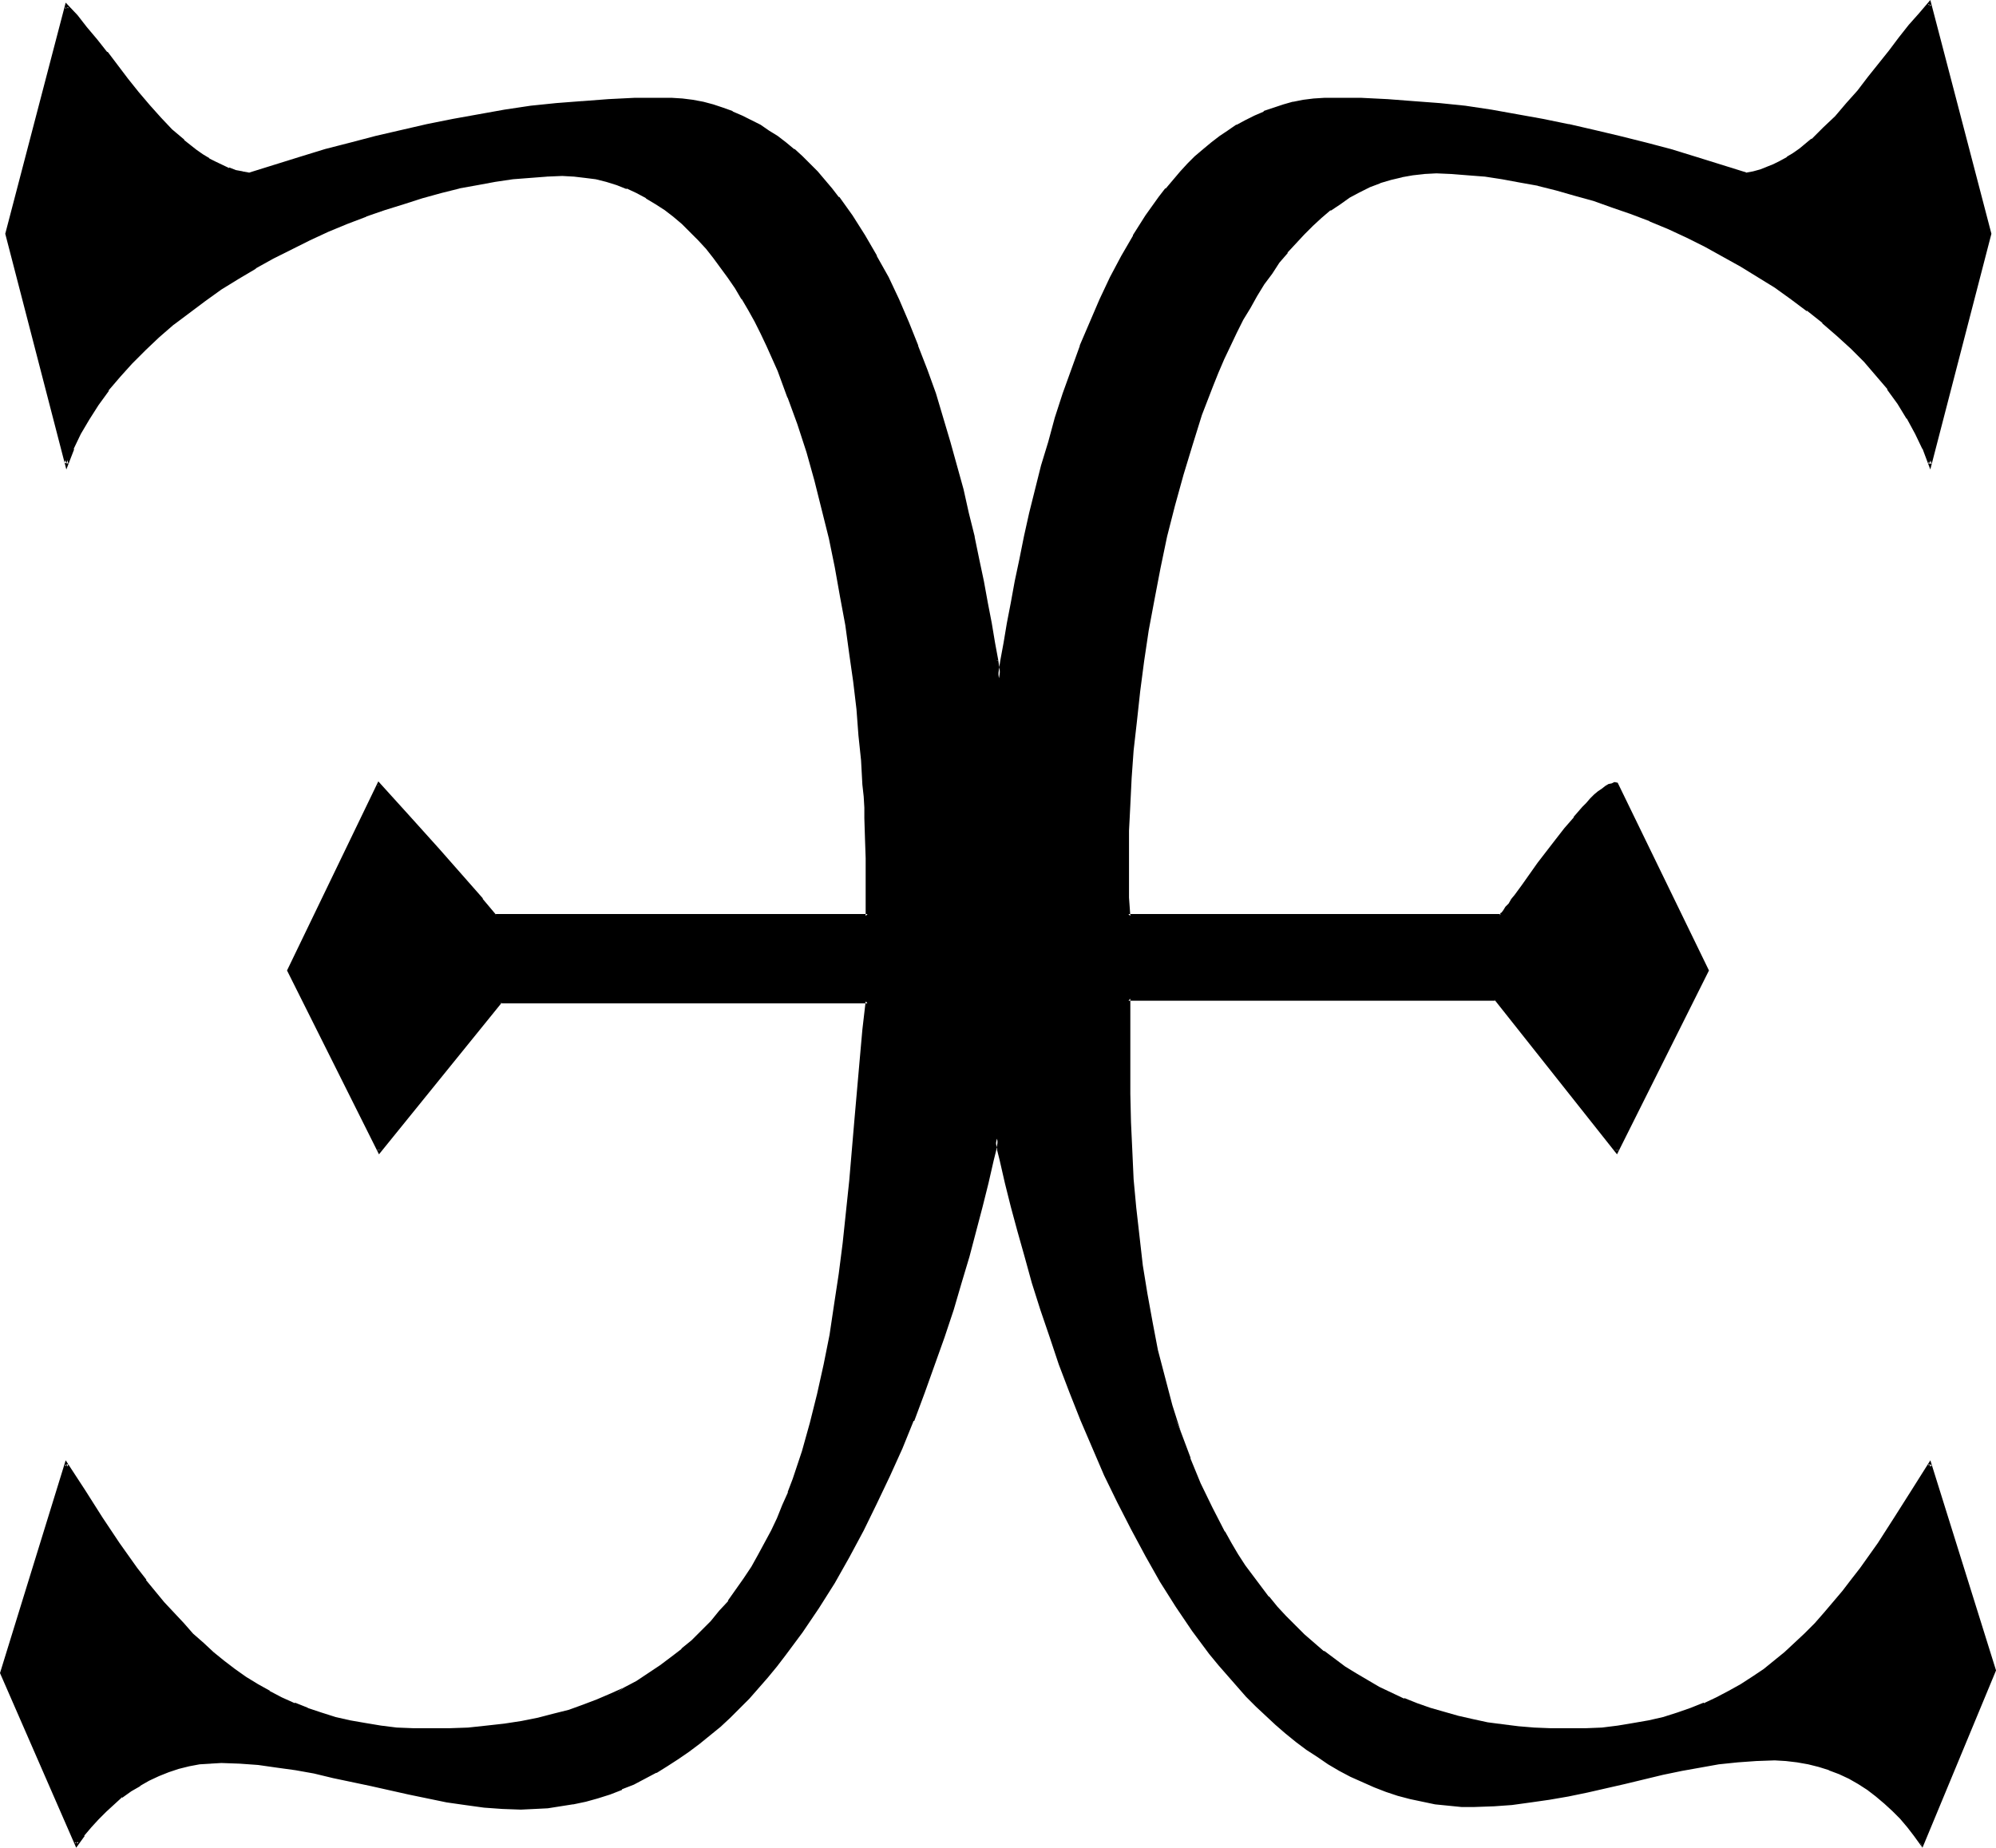 <?xml version="1.0" encoding="UTF-8" standalone="no"?>
<svg
   version="1.0"
   width="129.937mm"
   height="120.303mm"
   id="svg5"
   sodipodi:docname="Tartar.wmf"
   xmlns:inkscape="http://www.inkscape.org/namespaces/inkscape"
   xmlns:sodipodi="http://sodipodi.sourceforge.net/DTD/sodipodi-0.dtd"
   xmlns="http://www.w3.org/2000/svg"
   xmlns:svg="http://www.w3.org/2000/svg">
  <sodipodi:namedview
     id="namedview5"
     pagecolor="#ffffff"
     bordercolor="#000000"
     borderopacity="0.25"
     inkscape:showpageshadow="2"
     inkscape:pageopacity="0.0"
     inkscape:pagecheckerboard="0"
     inkscape:deskcolor="#d1d1d1"
     inkscape:document-units="mm" />
  <defs
     id="defs1">
    <pattern
       id="WMFhbasepattern"
       patternUnits="userSpaceOnUse"
       width="6"
       height="6"
       x="0"
       y="0" />
  </defs>
  <path
     style="fill:#000000;fill-opacity:1;fill-rule:evenodd;stroke:none"
     d="m 473.003,453.719 -1.616,-2.101 -1.778,-2.262 -1.778,-1.939 -1.939,-2.101 -1.939,-1.777 -2.101,-1.777 -2.101,-1.616 -2.262,-1.454 -2.424,-1.293 -2.424,-1.131 -2.586,-1.131 -2.424,-0.808 -2.586,-0.646 -2.909,-0.485 -2.747,-0.323 -2.747,-0.162 -4.525,0.162 -4.686,0.323 -4.525,0.646 -4.525,0.646 -4.686,0.969 -4.686,0.969 -9.211,2.101 -9.373,2.101 -4.525,0.969 -4.686,0.808 -4.686,0.808 -4.525,0.485 -4.686,0.323 -4.525,0.162 h -3.232 l -3.07,-0.323 -3.232,-0.323 -3.232,-0.485 -2.909,-0.808 -3.07,-0.808 -2.909,-0.969 -2.909,-0.969 -2.909,-1.293 -2.747,-1.454 -2.747,-1.454 -2.909,-1.616 -2.586,-1.616 -2.586,-1.777 -2.586,-1.939 -2.586,-2.101 -2.586,-2.101 -2.262,-2.262 -2.586,-2.262 -2.262,-2.424 -2.262,-2.585 -2.262,-2.424 -2.262,-2.747 -2.101,-2.747 -4.202,-5.655 -4.202,-5.978 -3.717,-5.978 -3.717,-6.463 -3.555,-6.463 -3.394,-6.625 -3.07,-6.625 -3.07,-6.786 -2.909,-6.948 -2.586,-6.786 -2.586,-6.786 -2.424,-6.786 -2.101,-6.625 -2.101,-6.625 -1.939,-6.463 -1.778,-6.302 -1.616,-5.978 -1.293,-5.817 -1.293,-5.655 -0.646,-2.585 -0.485,-2.585 -0.646,2.585 -0.646,2.585 -1.293,5.655 -1.293,5.817 -1.616,6.14 -1.778,6.14 -1.939,6.625 -1.939,6.463 -2.262,6.786 -2.262,6.786 -2.586,6.786 -2.586,6.948 -2.909,6.786 -2.909,6.786 -3.232,6.786 -3.232,6.625 -3.555,6.463 -3.717,6.463 -3.717,6.14 -4.04,5.978 -4.202,5.655 -2.101,2.747 -2.262,2.585 -2.262,2.585 -2.262,2.585 -2.424,2.424 -2.262,2.262 -2.424,2.262 -2.586,2.262 -2.424,1.939 -2.586,1.939 -2.747,1.777 -2.586,1.777 -2.747,1.616 -2.747,1.454 -2.747,1.293 -2.909,1.293 -2.909,1.131 -2.909,0.969 -3.07,0.808 -3.07,0.646 -3.07,0.485 -3.232,0.485 -3.07,0.323 h -3.394 l -4.525,-0.162 -4.525,-0.323 -4.525,-0.485 -4.686,-0.808 -4.686,-0.808 -4.686,-0.969 -9.211,-2.101 -9.211,-2.101 -4.686,-0.969 -4.686,-0.969 -4.525,-0.646 -4.686,-0.485 -4.525,-0.485 -4.525,-0.162 -2.747,0.162 -2.747,0.323 -2.424,0.485 -2.586,0.646 -2.586,0.808 -2.424,0.969 -2.424,0.969 -2.262,1.293 -2.262,1.454 -2.101,1.616 -2.101,1.616 -1.939,1.777 -1.939,1.939 -1.778,1.939 -1.778,2.262 -1.616,2.101 -18.422,-42.011 15.998,-51.383 4.202,6.786 4.363,6.625 4.202,6.302 4.363,5.978 2.101,3.07 2.262,2.747 2.262,2.747 2.424,2.585 2.424,2.585 2.262,2.424 2.586,2.424 2.586,2.262 2.586,2.101 2.747,2.101 2.747,1.939 2.747,1.777 2.909,1.616 3.07,1.616 3.232,1.454 3.232,1.293 3.394,1.131 3.394,0.969 3.555,0.969 3.717,0.646 3.878,0.646 4.04,0.323 4.04,0.323 h 4.363 4.686 l 4.686,-0.323 4.525,-0.323 4.202,-0.646 4.202,-0.485 4.04,-0.808 3.878,-0.969 3.717,-1.131 3.717,-1.131 3.394,-1.293 3.394,-1.454 3.232,-1.616 3.07,-1.616 2.909,-1.777 2.909,-1.939 2.747,-2.101 2.586,-2.101 2.586,-2.101 2.424,-2.424 2.262,-2.262 2.101,-2.585 2.262,-2.585 1.939,-2.747 1.778,-2.747 1.939,-2.747 1.616,-2.908 3.232,-6.14 1.454,-3.07 1.454,-3.232 1.293,-3.232 1.293,-3.232 2.262,-6.786 1.939,-6.948 1.778,-7.11 1.616,-7.271 1.293,-7.433 1.293,-7.433 1.131,-7.594 0.808,-7.594 1.616,-15.189 1.454,-15.189 0.646,-7.433 0.646,-7.433 0.646,-7.11 0.808,-7.11 h -90.334 l -29.896,36.84 -22.301,-44.435 22.301,-45.889 7.272,8.241 7.272,8.079 7.272,8.079 3.394,4.04 3.394,4.04 h 91.627 v -12.119 -2.101 l -0.162,-2.262 v -2.424 -2.585 l -0.162,-2.585 -0.162,-2.585 -0.162,-2.747 -0.162,-2.908 -0.485,-5.978 -0.485,-6.302 -0.646,-6.463 -0.808,-6.625 -0.808,-6.948 -1.131,-6.948 -1.131,-7.11 -1.454,-7.11 -1.454,-7.271 -1.616,-7.11 -1.778,-7.11 -2.101,-6.948 -2.101,-6.786 -2.424,-6.786 -2.586,-6.463 -2.747,-6.14 -1.454,-3.07 -1.454,-2.908 -1.616,-2.908 -1.616,-2.747 -1.616,-2.585 -1.616,-2.585 -1.778,-2.585 -1.939,-2.424 -1.778,-2.262 -1.939,-2.101 -2.101,-2.101 -1.939,-1.939 -2.262,-1.777 -2.101,-1.616 -2.262,-1.616 -2.262,-1.293 -2.424,-1.293 -2.424,-1.131 -2.424,-0.969 -2.586,-0.808 -2.586,-0.485 -2.747,-0.485 -2.747,-0.323 h -2.909 -3.878 l -4.04,0.323 -4.202,0.485 -4.363,0.485 -4.363,0.808 -4.525,0.969 -4.525,1.131 -4.525,1.131 -4.686,1.454 -4.686,1.454 -4.686,1.777 -4.525,1.777 -4.686,1.939 -4.525,2.101 -4.525,2.101 -4.525,2.424 -4.363,2.424 -4.363,2.585 -4.04,2.585 -4.04,2.908 -4.04,2.747 -3.717,3.07 -3.555,3.07 -3.394,3.07 -3.232,3.393 -3.07,3.232 -2.747,3.393 -2.586,3.555 -2.262,3.555 -2.101,3.716 -1.778,3.716 -1.454,3.716 L 1.616,57.523 16.322,1.616 l 2.424,2.424 2.424,2.908 2.424,2.908 2.424,3.232 5.171,6.463 2.586,3.232 2.747,3.232 2.747,3.07 2.909,3.07 2.909,2.585 3.07,2.424 1.454,1.131 1.616,0.969 1.616,0.969 3.394,1.454 1.616,0.485 1.778,0.485 1.778,0.323 12.443,-3.878 6.302,-1.939 6.141,-1.616 6.302,-1.616 6.302,-1.616 6.302,-1.454 6.302,-1.293 6.302,-1.131 6.302,-0.969 6.464,-0.969 6.302,-0.646 6.464,-0.646 6.302,-0.323 6.464,-0.323 6.464,-0.162 2.747,0.162 2.586,0.162 2.586,0.323 2.424,0.485 2.586,0.646 2.262,0.808 2.424,0.808 2.262,0.969 2.262,1.131 2.101,1.293 2.262,1.293 2.101,1.454 1.939,1.454 2.101,1.616 1.939,1.777 1.939,1.777 1.778,1.939 1.778,2.101 1.778,2.101 1.778,2.101 3.232,4.524 3.07,4.847 2.909,5.009 2.747,5.332 2.747,5.332 2.424,5.655 2.262,5.655 2.101,5.817 2.101,5.978 1.939,5.978 1.778,5.817 1.616,5.978 1.454,5.817 1.454,5.817 1.293,5.817 1.131,5.494 1.131,5.494 1.131,5.171 0.808,5.009 0.808,4.847 0.808,4.524 0.646,4.201 0.646,-4.201 0.808,-4.524 0.97,-4.847 0.808,-5.009 0.97,-5.171 1.131,-5.494 1.293,-5.494 1.293,-5.817 1.454,-5.817 1.454,-5.817 1.616,-5.978 1.778,-5.817 1.939,-5.978 1.939,-5.978 2.101,-5.817 2.424,-5.655 2.424,-5.655 2.586,-5.332 2.747,-5.332 2.909,-5.009 3.07,-4.847 3.232,-4.524 1.778,-2.101 1.778,-2.101 1.778,-2.101 1.778,-1.939 1.778,-1.777 1.939,-1.777 2.101,-1.616 1.939,-1.454 2.101,-1.454 2.101,-1.293 2.262,-1.293 2.101,-1.131 2.262,-0.969 2.424,-0.808 2.262,-0.808 2.424,-0.646 2.586,-0.485 2.424,-0.323 2.747,-0.162 2.586,-0.162 6.464,0.162 6.464,0.323 6.302,0.323 6.302,0.646 6.464,0.646 6.302,0.969 6.464,0.969 6.302,1.131 6.302,1.293 6.302,1.454 6.302,1.616 6.302,1.616 6.141,1.616 6.302,1.939 12.443,3.878 1.778,-0.485 1.616,-0.485 1.778,-0.485 1.616,-0.808 1.616,-0.808 1.778,-0.808 1.616,-1.131 1.454,-1.131 3.07,-2.424 2.909,-2.747 2.909,-2.747 2.747,-3.232 2.747,-3.232 2.586,-3.232 5.171,-6.625 2.424,-3.07 2.424,-3.07 2.424,-2.908 2.424,-2.585 14.706,56.553 -14.706,56.553 -1.454,-3.716 -1.778,-3.878 -1.939,-3.716 -2.424,-3.555 -2.424,-3.555 -2.909,-3.555 -2.909,-3.393 -3.232,-3.232 -3.555,-3.232 -3.555,-3.07 -3.717,-3.07 -3.878,-2.908 -4.202,-2.747 -4.04,-2.747 -4.363,-2.585 -4.363,-2.424 -4.363,-2.262 -4.525,-2.262 -4.525,-2.101 -4.686,-1.939 -4.525,-1.777 -4.686,-1.777 -4.525,-1.454 -4.686,-1.454 -4.525,-1.293 -4.525,-0.969 -4.525,-0.969 -4.363,-0.808 -4.202,-0.485 -4.202,-0.485 -4.04,-0.323 h -3.717 -3.07 l -2.747,0.323 -2.747,0.485 -2.747,0.646 -2.747,0.808 -2.424,1.131 -2.586,1.131 -2.424,1.454 -2.424,1.454 -2.262,1.616 -2.262,1.939 -2.262,1.939 -2.101,2.101 -2.101,2.262 -2.101,2.262 -1.939,2.585 -1.939,2.585 -1.778,2.747 -1.778,2.747 -1.778,3.07 -1.616,2.908 -1.616,3.07 -1.616,3.232 -1.454,3.393 -1.454,3.232 -1.454,3.393 -2.586,7.11 -2.424,7.271 -2.262,7.433 -2.101,7.594 -1.778,7.594 -1.778,7.756 -1.454,7.756 -1.293,7.594 -1.131,7.756 -1.131,7.433 -0.808,7.433 -0.646,7.11 -0.485,6.786 -0.485,6.625 -0.162,3.232 v 3.07 l -0.162,3.07 v 2.908 5.494 2.424 l 0.162,2.585 v 2.262 l 0.162,2.262 h 91.627 l 0.323,-0.485 0.646,-0.808 0.646,-0.646 0.646,-0.969 0.646,-0.969 0.808,-1.131 1.778,-2.424 1.939,-2.585 2.101,-2.747 4.202,-5.817 2.262,-2.747 2.262,-2.747 2.101,-2.424 0.97,-1.131 0.97,-0.969 0.97,-0.969 0.97,-0.808 0.808,-0.646 0.808,-0.646 0.808,-0.323 0.646,-0.323 0.646,-0.162 h 0.646 l 22.301,45.889 -22.301,44.435 -29.896,-37.487 h -90.334 v 16.481 l 0.162,6.948 0.162,6.948 0.162,6.948 0.485,7.11 0.646,6.948 0.646,7.11 0.808,7.11 1.131,7.11 1.293,6.948 1.454,6.948 1.616,6.786 1.939,6.786 2.101,6.625 2.262,6.302 2.586,6.302 2.747,6.14 3.07,5.817 1.778,2.747 1.616,2.747 1.778,2.908 1.939,2.585 1.939,2.585 1.939,2.424 2.101,2.585 2.101,2.262 2.262,2.262 2.262,2.262 2.424,2.101 2.586,2.101 2.586,1.939 2.586,1.777 2.747,1.777 2.747,1.777 2.909,1.454 3.07,1.454 3.07,1.454 3.232,1.131 3.232,1.293 3.394,0.969 3.555,0.969 3.555,0.808 3.555,0.646 3.717,0.646 4.04,0.323 3.878,0.485 4.04,0.162 h 4.202 4.363 l 4.04,-0.323 4.04,-0.323 3.878,-0.646 3.555,-0.646 3.717,-0.969 3.394,-0.969 3.394,-1.131 3.232,-1.293 3.07,-1.454 3.07,-1.616 2.909,-1.616 2.909,-1.777 2.747,-1.939 2.586,-2.101 2.747,-2.101 2.424,-2.262 2.424,-2.424 2.586,-2.424 2.262,-2.585 4.525,-5.332 2.262,-2.747 2.101,-3.07 4.363,-5.978 4.202,-6.302 4.04,-6.625 4.202,-6.786 15.837,50.736 z"
     id="path1" />
  <path
     style="fill:#000000;fill-opacity:1;fill-rule:evenodd;stroke:none"
     d="m 472.518,453.557 h 0.808 l -1.616,-2.262 -1.778,-2.101 v -0.162 l -1.778,-1.939 -1.939,-1.939 -1.939,-1.939 -2.101,-1.777 h -0.162 l -2.101,-1.616 -2.262,-1.454 v 0 l -2.424,-1.293 -2.424,-1.293 v 0 l -2.424,-0.969 h -0.162 l -2.424,-0.808 -2.747,-0.808 v 0 l -2.747,-0.485 -2.747,-0.323 h -0.162 -2.747 -4.525 v 0 l -4.686,0.485 -4.525,0.485 -4.686,0.808 -4.525,0.808 -4.686,0.969 v 0 l -9.373,2.101 -9.211,2.101 v 0 l -4.686,0.969 -4.686,0.969 -4.525,0.646 -4.686,0.646 -4.525,0.323 v 0 l -4.525,0.162 -3.232,-0.162 h 0.162 l -3.232,-0.162 -3.232,-0.485 -3.07,-0.485 v 0 l -2.909,-0.646 -3.07,-0.808 -3.07,-1.131 -2.747,-0.969 v 0 l -2.909,-1.131 -2.747,-1.454 -2.747,-1.454 -2.747,-1.616 v 0 l -2.586,-1.777 -2.747,-1.777 -2.586,-1.939 v 0.162 l -2.424,-2.101 v 0 l -2.586,-2.101 -2.262,-2.262 -2.586,-2.262 -2.262,-2.424 -2.262,-2.424 -2.262,-2.585 v 0 l -2.262,-2.585 v 0 l -2.101,-2.747 -4.202,-5.655 -4.04,-5.978 -3.878,-6.14 -3.717,-6.302 v 0 l -3.555,-6.463 -3.232,-6.625 -3.232,-6.625 -3.07,-6.786 -2.909,-6.948 h 0.162 l -2.747,-6.786 v 0.162 l -2.424,-6.786 -2.424,-6.948 -2.262,-6.625 -1.939,-6.463 -1.939,-6.463 -1.778,-6.302 -1.616,-6.14 -1.454,-5.817 -1.293,-5.494 -0.485,-2.747 v 0.162 l -0.97,-4.686 -1.131,4.686 v -0.162 l -0.485,2.747 -1.293,5.494 -1.454,5.817 -1.616,6.14 -1.778,6.302 -1.778,6.463 -2.101,6.463 -2.101,6.786 -2.424,6.786 -2.424,6.786 v 0 l -2.747,6.786 h 0.162 l -2.909,6.948 -2.909,6.786 -3.232,6.786 -3.394,6.625 -3.394,6.463 v 0 l -3.717,6.302 -3.717,6.14 -4.04,5.978 -4.202,5.655 -2.262,2.747 h 0.162 l -2.262,2.747 v -0.162 l -2.262,2.585 -2.262,2.585 -2.424,2.424 -2.262,2.262 -2.424,2.262 -2.586,2.262 h 0.162 l -2.586,1.939 v 0 l -2.586,1.939 -2.586,1.777 -2.747,1.777 -2.586,1.616 v 0 l -2.747,1.454 -2.747,1.293 -2.909,1.293 v -0.162 l -2.909,1.131 v 0 l -2.909,0.969 -3.07,0.808 -3.07,0.808 h 0.162 l -3.07,0.485 -3.232,0.323 -3.232,0.323 h 0.162 -3.394 -4.525 0.162 l -4.686,-0.485 -4.525,-0.485 -4.686,-0.808 -4.525,-0.808 -4.686,-0.969 v 0 l -9.211,-2.101 -9.373,-2.101 v 0 l -4.686,-0.969 -4.525,-0.808 -4.686,-0.808 -4.525,-0.485 -4.686,-0.323 v 0 l -4.525,-0.162 -2.747,0.162 v 0 l -2.747,0.162 -2.586,0.485 v 0 l -2.586,0.646 -2.586,0.808 v 0 l -2.424,0.969 -2.424,1.131 -2.262,1.293 v 0 l -2.262,1.454 -2.262,1.454 v 0.162 l -1.939,1.616 h -0.162 l -1.939,1.777 -1.939,1.939 -1.778,2.101 v 0 l -1.778,2.101 v 0 l -1.616,2.262 h 0.808 l -18.422,-42.011 v 0.323 l 15.998,-51.544 -0.808,0.162 4.202,6.786 4.202,6.625 4.363,6.302 4.202,6.14 2.262,2.908 h 0.162 l 2.262,2.908 v 0 l 2.262,2.747 2.262,2.585 2.424,2.585 2.424,2.424 2.424,2.424 2.586,2.262 v 0 l 2.586,2.101 v 0 l 2.747,2.101 2.747,1.939 2.909,1.777 2.909,1.777 v 0 l 3.07,1.454 3.07,1.454 v 0.162 l 3.394,1.293 v 0 l 3.394,0.969 3.394,1.131 3.555,0.808 h 0.162 l 3.717,0.808 3.878,0.485 3.878,0.485 h 0.162 l 4.04,0.162 4.363,0.162 4.686,-0.162 4.686,-0.162 v 0 l 4.525,-0.323 4.363,-0.646 4.202,-0.646 4.04,-0.808 v 0 l 3.878,-0.969 3.717,-0.969 3.555,-1.131 h 0.162 l 3.394,-1.454 v 0 l 3.394,-1.454 2.909,-2.262 -3.232,1.454 -3.394,1.454 v 0 l -3.394,1.293 v 0 l -3.555,1.293 -3.878,0.969 -3.717,0.969 v 0 l -4.04,0.808 -4.202,0.646 -4.363,0.485 -4.525,0.485 h 0.162 l -4.686,0.162 h -4.686 -4.363 L 97.606,425.119 v 0 l -3.878,-0.485 -3.878,-0.646 -3.717,-0.646 v 0 l -3.555,-0.808 -3.555,-1.131 -3.394,-1.131 h 0.162 l -3.232,-1.293 v 0.162 l -3.232,-1.454 -3.07,-1.616 h 0.162 l -2.909,-1.616 -2.909,-1.777 -2.747,-1.939 -2.747,-2.101 v 0 l -2.586,-2.101 v 0 l -2.424,-2.262 -2.586,-2.262 -2.262,-2.585 -2.424,-2.585 -2.424,-2.585 -2.262,-2.747 v 0 l -2.262,-2.747 h 0.162 l -2.262,-2.908 -4.363,-6.14 -4.202,-6.302 -4.202,-6.625 -4.848,-7.433 L 0,411.708 l 18.746,42.98 2.101,-2.908 h -0.162 l 1.778,-2.101 v 0 l 1.778,-1.939 1.939,-1.939 1.939,-1.777 v 0 l 1.939,-1.777 v 0.162 l 2.262,-1.616 2.262,-1.293 h -0.162 l 2.262,-1.293 2.424,-1.131 2.424,-0.969 v 0 l 2.424,-0.808 2.586,-0.646 v 0 l 2.586,-0.485 2.747,-0.162 h -0.162 l 2.747,-0.162 4.525,0.162 v 0 l 4.525,0.323 4.525,0.646 4.686,0.646 4.525,0.808 4.686,1.131 v 0 l 9.211,1.939 9.373,2.101 v 0 l 4.686,0.969 4.686,0.969 4.525,0.646 4.686,0.646 4.525,0.323 v 0 l 4.525,0.162 3.394,-0.162 v 0 l 3.232,-0.162 3.07,-0.485 3.07,-0.485 h 0.162 l 3.07,-0.646 2.909,-0.808 3.07,-0.969 v 0 l 2.909,-1.131 v -0.162 l 2.909,-1.131 2.747,-1.454 2.747,-1.454 h 0.162 l 2.586,-1.616 2.747,-1.777 2.586,-1.777 2.586,-1.939 v 0 l 2.586,-2.101 v 0 l 2.586,-2.101 2.424,-2.262 2.262,-2.262 2.424,-2.424 2.262,-2.585 2.262,-2.585 v 0 l 2.262,-2.747 v 0 l 2.101,-2.747 4.202,-5.655 4.04,-5.978 3.878,-6.14 3.555,-6.302 v 0 l 3.555,-6.625 3.232,-6.625 3.232,-6.786 3.07,-6.786 2.747,-6.786 h 0.162 l 2.586,-6.948 v 0 l 2.424,-6.786 2.424,-6.786 2.262,-6.786 1.939,-6.625 1.939,-6.463 1.616,-6.14 1.616,-6.14 1.454,-5.817 1.293,-5.655 0.646,-2.585 v -0.162 l 0.485,-2.585 h -0.808 l 0.485,2.585 v 0.162 l 0.646,2.585 1.293,5.655 1.454,5.817 1.616,5.978 1.778,6.302 1.778,6.463 2.101,6.625 2.262,6.625 2.262,6.786 2.586,6.786 v 0 l 2.747,6.948 v 0 l 2.909,6.786 2.909,6.786 3.232,6.625 3.394,6.625 3.555,6.625 v 0 l 3.555,6.302 3.878,6.14 4.04,5.978 4.202,5.655 2.262,2.747 v 0 l 2.262,2.585 v 0 l 2.262,2.585 2.262,2.585 2.424,2.424 2.424,2.262 2.424,2.262 2.424,2.101 v 0 l 2.586,2.101 v 0 l 2.586,1.939 2.747,1.777 2.586,1.777 v 0 l 2.747,1.616 2.747,1.454 2.909,1.293 2.909,1.293 v 0 l 2.909,1.131 2.909,0.969 3.07,0.808 3.07,0.646 v 0 l 3.07,0.646 3.232,0.323 3.232,0.323 v 0 h 3.232 l 4.525,-0.162 h 0.162 l 4.525,-0.323 4.686,-0.646 4.525,-0.646 4.686,-0.808 4.686,-0.969 v 0 l 9.211,-2.101 9.373,-2.262 v 0 l 4.686,-0.969 4.525,-0.808 4.525,-0.808 4.686,-0.485 4.525,-0.323 v 0 l 4.525,-0.162 2.747,0.162 v 0 l 2.747,0.323 2.747,0.485 v 0 l 2.586,0.646 2.586,0.808 h -0.162 l 2.586,0.969 v 0 l 2.424,1.131 2.262,1.293 v 0 l 2.262,1.454 2.101,1.616 v 0 l 2.101,1.777 1.939,1.777 1.939,1.939 1.778,2.101 v 0 l 1.616,2.101 2.101,2.908 z"
     id="path2" />
  <path
     style="fill:#000000;fill-opacity:1;fill-rule:evenodd;stroke:none"
     d="m 150.611,417.525 3.232,-1.616 3.07,-1.616 h 0.162 l 2.909,-1.777 2.909,-1.939 2.586,-1.939 v -0.162 l 2.747,-2.101 v 0 l 2.586,-2.101 2.262,-2.424 2.424,-2.424 2.101,-2.424 v -0.162 l 2.101,-2.424 h 0.162 l 1.939,-2.747 1.939,-2.747 1.778,-2.908 1.778,-2.908 v 0 l 3.07,-5.978 1.616,-3.232 1.293,-3.07 1.293,-3.393 h 0.162 l 1.131,-3.232 2.262,-6.786 2.101,-6.948 1.778,-7.271 1.616,-7.11 v -0.162 l 1.293,-7.433 1.293,-7.433 0.97,-7.594 0.97,-7.594 1.616,-15.189 1.293,-15.189 1.454,-14.704 0.646,-7.271 0.646,-7.594 -90.819,0.162 -30.058,37.002 h 0.646 L 71.427,238.655 v 0.323 l 22.139,-45.727 h -0.646 l 7.272,8.241 7.272,8.079 7.272,8.079 3.394,4.04 v 0 l 3.555,4.04 h 92.112 v -14.542 -4.686 l -0.162,-5.171 -0.162,-2.585 -0.162,-2.747 -0.162,-2.908 v -0.162 l -0.485,-5.817 -0.485,-6.302 -0.646,-6.463 -0.808,-6.786 -0.97,-6.786 -0.97,-7.11 -1.293,-6.948 -1.293,-7.271 -1.454,-7.11 v 0 l -1.616,-7.11 -1.939,-7.11 -1.939,-7.11 -2.262,-6.786 -2.262,-6.625 v -0.162 l -2.586,-6.463 v 0 l -2.747,-6.14 -1.454,-3.07 -1.616,-2.908 -1.454,-2.908 -1.616,-2.747 v 0 l -1.778,-2.747 -1.616,-2.585 -1.778,-2.424 -1.939,-2.424 v 0 l -1.778,-2.262 v -0.162 l -1.939,-2.101 -2.101,-2.101 -1.939,-1.939 h -0.162 l -2.101,-1.777 v 0 l -2.101,-1.777 -2.262,-1.454 -2.262,-1.454 h -0.162 l -2.424,-1.131 -2.424,-1.131 v -0.162 l -2.424,-0.808 -2.586,-0.808 -2.747,-0.646 v 0 l -2.747,-0.485 -2.747,-0.323 v 0 h -2.909 -3.878 v 0 l -4.202,0.323 -4.04,0.485 -4.363,0.646 -4.525,0.646 -4.363,0.969 h -0.162 l -4.525,1.131 -4.525,1.131 -4.686,1.454 -4.525,1.616 -4.686,1.616 h -0.162 l -4.525,1.939 -4.686,1.777 -4.525,2.101 -4.525,2.262 -4.525,2.262 -4.363,2.585 v 0 l -4.363,2.424 -4.202,2.747 -4.04,2.747 -3.878,2.908 -3.878,2.908 v 0.162 l -3.555,3.07 -3.394,3.07 -3.232,3.393 -3.07,3.232 v 0.162 l -2.747,3.393 h -0.162 l -2.586,3.555 -2.262,3.555 v 0 l -1.939,3.716 -1.778,3.716 h -0.162 l -1.454,3.716 0.97,0.162 L 2.101,57.361 v 0.323 L 16.806,1.777 l -0.808,0.162 2.424,2.424 2.424,2.908 V 7.11 l 2.424,3.07 2.424,3.07 v 0 l 5.01,6.625 h 0.162 l 2.586,3.232 2.747,3.232 v 0 l 2.747,3.07 2.909,3.07 2.909,2.585 v 0.162 l 3.07,2.262 1.616,1.131 1.616,0.969 v 0 l 1.616,0.969 3.394,1.454 v 0 l 1.778,0.646 1.616,0.485 h 0.162 l 1.778,0.162 12.605,-3.878 6.302,-1.777 6.141,-1.777 6.302,-1.616 6.302,-1.454 6.302,-1.454 h -0.162 l 6.464,-1.293 6.302,-1.131 6.302,-1.131 6.302,-0.808 6.464,-0.808 6.302,-0.485 v 0 l 6.302,-0.485 6.464,-0.323 h 6.464 2.747 -0.162 l 2.586,0.323 2.586,0.323 2.586,0.485 v 0 l 2.424,0.646 2.424,0.646 2.262,0.969 v -0.162 l 2.262,0.969 2.262,1.131 2.101,1.293 v 0 l 2.101,1.293 2.101,1.454 2.101,1.454 v 0 l 1.939,1.616 v 0 l 1.939,1.777 1.939,1.777 1.778,1.939 1.778,2.101 1.778,1.939 v 0 l 1.778,2.101 h -0.162 l 3.232,4.524 3.232,4.847 2.909,5.009 v 0 l 2.747,5.332 2.586,5.332 2.424,5.655 v 0 l 2.262,5.817 v -0.162 l 2.262,5.817 1.939,5.978 1.939,5.817 1.778,5.978 1.616,5.978 1.454,5.817 1.454,5.817 1.293,5.817 v -0.162 l 1.293,5.655 0.97,5.332 1.131,5.332 0.97,5.009 0.808,4.686 0.646,4.524 0.97,-0.162 -0.808,-4.363 -0.808,-4.847 -0.97,-5.009 -0.97,-5.332 -1.131,-5.332 -1.131,-5.494 v -0.162 l -1.454,-5.817 -1.293,-5.817 -1.616,-5.817 -1.616,-5.817 -1.778,-5.978 -1.778,-5.978 -2.101,-5.817 -2.262,-5.817 v -0.162 l -2.262,-5.655 v 0 l -2.424,-5.655 -2.586,-5.494 -2.909,-5.171 v -0.162 l -2.909,-5.009 -3.07,-4.847 -3.232,-4.524 h -0.162 l -1.616,-2.101 v 0 l -1.778,-2.101 -1.778,-2.101 -1.939,-1.939 -1.778,-1.777 -1.939,-1.777 h -0.162 l -1.939,-1.616 v 0 l -2.101,-1.616 -2.101,-1.293 -2.101,-1.454 v 0 l -2.262,-1.131 -2.262,-1.131 -2.262,-0.969 -0.162,-0.162 -2.262,-0.808 -2.424,-0.808 -2.424,-0.646 v 0 l -2.586,-0.485 -2.586,-0.323 -2.586,-0.162 v 0 h -2.747 -6.464 l -6.464,0.323 -6.302,0.485 h -0.162 l -6.302,0.485 -6.302,0.646 -6.464,0.969 -6.302,1.131 -6.302,1.131 -6.464,1.293 v 0 l -6.302,1.454 -6.302,1.454 -6.141,1.616 -6.302,1.616 -6.302,1.939 -12.443,3.878 h 0.162 L 59.63,42.173 h 0.162 l -1.778,-0.323 -1.616,-0.646 v 0.162 L 53.005,39.749 51.389,38.941 h 0.162 l -1.616,-0.969 -1.616,-1.131 -3.07,-2.424 h 0.162 l -3.07,-2.585 -2.747,-2.908 -2.747,-3.07 v 0 l -2.747,-3.232 -2.586,-3.232 v 0 L 26.502,12.765 h -0.162 L 23.917,9.695 21.331,6.625 v 0 L 19.069,3.716 16.16,0.646 1.293,57.523 16.322,115.53 l 1.939,-5.009 h -0.162 l 1.778,-3.716 2.101,-3.555 v 0 l 2.262,-3.555 2.586,-3.555 h -0.162 l 2.909,-3.393 v 0 l 2.909,-3.232 3.394,-3.393 3.232,-3.07 3.717,-3.232 -0.162,0.162 3.878,-2.908 3.878,-2.908 4.04,-2.908 4.202,-2.585 4.363,-2.585 h -0.162 l 4.363,-2.424 4.525,-2.262 4.525,-2.262 4.525,-2.101 4.686,-1.939 4.686,-1.777 h -0.162 l 4.686,-1.616 4.686,-1.454 4.525,-1.454 4.686,-1.293 4.525,-1.131 h -0.162 l 4.525,-0.808 4.363,-0.808 4.363,-0.646 4.202,-0.323 4.202,-0.323 h -0.162 l 3.878,-0.162 2.909,0.162 v 0 l 2.747,0.323 2.586,0.323 v 0 l 2.586,0.646 2.586,0.808 2.424,0.969 V 46.374 l 2.424,1.131 2.424,1.293 h -0.162 l 2.424,1.454 2.262,1.454 2.101,1.616 v 0 l 2.101,1.777 v 0 l 1.939,1.939 2.101,2.101 1.939,2.101 v 0 l 1.778,2.262 v 0 l 1.778,2.424 1.778,2.424 1.778,2.585 1.616,2.747 v -0.162 l 1.616,2.747 1.616,2.908 1.454,2.908 1.454,3.07 2.747,6.14 v 0 l 2.424,6.625 v -0.162 l 2.424,6.625 2.262,6.948 1.939,6.948 1.778,7.11 1.778,7.11 v 0 l 1.454,7.11 1.293,7.271 1.293,6.948 0.97,7.11 0.97,6.786 0.808,6.786 0.485,6.463 0.646,6.14 0.323,5.978 v 0 l 0.323,2.908 0.162,2.747 v 2.585 l 0.162,5.171 0.162,4.686 v 14.219 l 0.485,-0.485 h -91.627 l 0.323,0.323 -3.394,-4.04 v -0.162 l -3.555,-4.04 -7.11,-8.079 -7.272,-8.079 -7.757,-8.564 -22.462,46.535 22.624,45.243 30.219,-37.325 -0.323,0.162 h 90.334 l -0.485,-0.485 -0.808,6.948 -0.646,7.271 -1.293,14.704 -1.293,15.189 -1.616,15.35 -0.97,7.594 -1.131,7.433 -1.131,7.594 -1.454,7.271 v 0 l -1.616,7.271 -1.778,7.11 -1.939,6.948 -2.262,6.786 -1.293,3.393 0.162,-0.162 -1.454,3.232 -1.293,3.232 -1.454,3.07 -3.232,5.978 v 0 l -1.616,2.908 -1.939,2.908 -1.939,2.747 -1.939,2.747 h 0.162 l -2.262,2.424 v 0 l -2.101,2.585 -2.262,2.262 -2.424,2.424 -2.586,2.101 h 0.162 l -2.747,2.101 v 0 l -2.586,1.939 -2.909,1.939 -2.909,1.939 v 0 l -3.07,1.616 z"
     id="path3" />
  <path
     style="fill:#000000;fill-opacity:1;fill-rule:evenodd;stroke:none"
     d="m 244.662,162.712 1.131,6.948 1.131,-6.948 0.808,-4.524 0.808,-4.686 0.97,-5.009 0.97,-5.332 1.131,-5.332 v 0 l 1.293,-5.494 1.293,-5.817 1.293,-5.817 1.616,-5.817 1.616,-5.978 1.778,-5.978 1.778,-5.817 2.101,-5.978 2.101,-5.817 v 0.162 l 2.262,-5.817 2.424,-5.655 2.586,-5.332 2.747,-5.332 2.909,-5.009 v 0 l 3.07,-4.847 3.394,-4.524 1.616,-2.101 h -0.162 l 1.778,-1.939 1.778,-2.101 1.939,-1.939 1.778,-1.777 1.939,-1.777 1.939,-1.616 v 0 l 2.101,-1.454 2.101,-1.454 1.939,-1.293 v 0 l 2.262,-1.293 2.101,-1.131 2.262,-0.969 v 0.162 l 2.262,-0.969 2.424,-0.646 2.424,-0.646 v 0 l 2.424,-0.485 2.586,-0.323 2.586,-0.323 v 0 h 2.586 6.464 l 6.464,0.323 6.302,0.485 v 0 l 6.302,0.485 6.464,0.808 6.302,0.808 6.302,1.131 6.302,1.131 6.464,1.293 h -0.162 l 6.302,1.454 6.302,1.454 6.302,1.616 6.302,1.777 6.141,1.777 12.605,3.878 1.778,-0.323 v 0 l 1.778,-0.485 1.778,-0.646 v 0 l 1.616,-0.808 1.778,-0.808 1.616,-0.808 v 0 l 1.616,-1.131 1.616,-0.969 3.07,-2.424 v -0.162 l 2.909,-2.747 2.909,-2.908 2.747,-3.07 2.747,-3.232 v 0 l 2.586,-3.232 v 0 l 5.171,-6.625 2.424,-3.232 v 0 l 2.424,-3.07 v 0.162 l 2.424,-2.908 2.424,-2.585 -0.646,-0.323 14.544,56.715 v -0.323 l -14.544,56.715 h 0.808 l -1.454,-3.878 -0.162,-0.162 -1.778,-3.716 -1.939,-3.716 v 0 l -2.262,-3.716 -2.586,-3.555 v 0 l -2.909,-3.393 v -0.162 l -2.909,-3.232 -3.394,-3.393 -3.394,-3.232 -3.555,-3.07 v 0 L 445.046,75.781 v 0 l -3.878,-2.908 -4.04,-2.747 -4.202,-2.747 -4.202,-2.585 h -0.162 l -4.363,-2.424 -4.363,-2.262 -4.525,-2.262 -4.525,-2.101 -4.686,-1.939 v -0.162 l -4.686,-1.777 -4.525,-1.616 -4.686,-1.616 -4.525,-1.293 -4.686,-1.293 -4.363,-1.131 h -0.162 l -4.363,-0.969 -4.363,-0.646 -4.202,-0.646 -4.202,-0.485 -4.04,-0.323 h -0.162 -3.717 L 350.348,42.011 v 0 l -2.747,0.162 -2.909,0.485 v 0 l -2.747,0.646 -2.586,0.969 h -0.162 l -2.586,1.131 -2.424,1.131 -2.424,1.293 h -0.162 l -2.424,1.616 -2.262,1.616 v 0.162 l -2.262,1.777 v 0 l -2.262,1.939 -2.101,2.101 -2.101,2.262 -2.101,2.262 v 0.162 l -1.939,2.424 -1.939,2.747 -1.778,2.585 -1.778,2.908 -1.778,2.908 v 0 l -1.616,3.07 -1.616,3.07 -1.616,3.232 -1.454,3.232 -1.454,3.393 -1.454,3.393 v 0.162 l -2.747,6.948 -2.424,7.271 -2.262,7.433 -2.101,7.594 -1.778,7.756 v 0 l -1.616,7.756 -1.616,7.756 -1.293,7.594 -1.131,7.594 -0.97,7.594 -0.808,7.271 -0.808,7.11 v 0.162 l -0.485,6.786 -0.485,6.625 v 3.232 l -0.162,3.07 -0.162,5.978 v 5.494 l 0.162,5.009 0.162,2.262 0.162,2.747 92.112,-0.162 0.646,-0.646 h -0.162 l 0.646,-0.646 v 0 l 0.646,-0.808 0.646,-0.808 0.808,-1.131 0.808,-0.969 1.778,-2.424 1.778,-2.747 2.101,-2.747 4.363,-5.655 2.101,-2.908 v 0 l 2.262,-2.585 v 0 l 2.101,-2.424 0.97,-1.131 0.97,-0.969 0.97,-0.969 0.97,-0.808 -0.162,0.162 0.97,-0.808 0.808,-0.485 h -0.162 l 0.808,-0.485 v 0 l 0.646,-0.162 0.646,-0.162 h -0.162 0.646 l -0.323,-0.162 22.139,45.727 v -0.323 l -22.139,44.435 h 0.646 l -30.058,-37.648 h -90.819 l -0.162,16.804 0.162,6.948 0.162,6.948 0.323,6.948 0.323,7.11 v 0 l 0.646,7.11 0.808,7.11 0.808,6.948 0.97,7.11 1.293,7.11 1.454,6.786 v 0.162 l 1.616,6.786 1.939,6.625 2.909,6.463 -2.101,-6.625 -1.778,-6.786 -1.778,-6.786 v 0 l -1.293,-6.786 -1.293,-7.11 -1.131,-6.948 -0.808,-7.11 -0.808,-7.11 -0.646,-6.948 v 0 l -0.323,-7.11 -0.323,-6.948 -0.162,-6.948 v -6.948 -16.481 l -0.485,0.485 h 90.334 l -0.323,-0.323 30.219,38.133 22.624,-45.243 -22.462,-46.212 -0.808,-0.162 -0.646,0.323 -0.808,0.162 v 0 l -0.808,0.485 v 0 l -0.808,0.646 -0.97,0.646 v 0 l -0.97,0.808 -0.97,0.969 -0.97,1.131 -0.97,0.969 -2.101,2.424 v 0.162 l -2.262,2.585 v 0 l -2.262,2.908 -4.363,5.655 -1.939,2.747 -1.939,2.747 -1.778,2.424 -0.808,0.969 -0.646,1.131 -0.808,0.808 -0.485,0.808 v 0 l -0.485,0.646 h -0.162 l -0.323,0.646 0.323,-0.323 h -91.627 l 0.485,0.485 -0.162,-2.262 -0.162,-2.262 v -5.009 -5.494 -5.978 l 0.162,-3.07 0.162,-3.232 0.323,-6.625 0.485,-6.786 v 0 l 0.808,-7.11 0.808,-7.433 0.97,-7.433 1.131,-7.594 1.454,-7.756 1.454,-7.594 1.616,-7.756 v 0 l 1.939,-7.594 2.101,-7.594 2.262,-7.433 2.262,-7.271 2.747,-7.11 v 0 l 1.293,-3.232 1.454,-3.393 1.616,-3.393 1.454,-3.07 1.616,-3.232 1.778,-2.908 v 0 l 1.616,-2.908 1.778,-2.908 1.939,-2.585 1.778,-2.747 2.101,-2.424 h -0.162 l 2.101,-2.262 2.101,-2.262 2.101,-2.101 2.101,-1.939 v 0 l 2.262,-1.939 v 0.162 l 2.424,-1.616 2.262,-1.616 v 0 l 2.424,-1.293 2.586,-1.293 2.586,-0.969 h -0.162 l 2.747,-0.808 2.747,-0.646 h -0.162 l 2.747,-0.485 2.909,-0.323 h -0.162 l 3.07,-0.162 3.717,0.162 v 0 l 4.04,0.323 4.202,0.323 4.202,0.646 4.363,0.808 4.525,0.808 h -0.162 l 4.525,1.131 4.525,1.293 4.686,1.293 4.525,1.616 4.686,1.616 4.686,1.777 h -0.162 l 4.686,1.939 4.525,2.101 4.525,2.262 4.363,2.424 4.363,2.424 v 0 l 4.202,2.585 4.202,2.585 4.04,2.908 3.878,2.908 v -0.162 l 3.878,3.07 h -0.162 l 3.555,3.07 3.555,3.232 3.232,3.232 2.909,3.393 v 0 l 2.909,3.393 h -0.162 l 2.586,3.555 2.262,3.716 v -0.162 l 2.101,3.878 1.778,3.716 v -0.162 l 1.939,5.171 L 489.971,57.523 474.942,0 l -2.747,3.232 -2.586,2.908 v 0 l -2.424,3.07 v 0 l -2.424,3.232 -5.171,6.463 v 0 l -2.586,3.393 v 0 l -2.747,3.07 -2.747,3.232 -2.909,2.747 -2.909,2.908 v -0.162 l -2.909,2.424 -1.616,1.131 -1.616,0.969 h 0.162 l -1.778,0.969 -1.616,0.808 -1.616,0.646 v 0 l -1.616,0.646 -1.778,0.485 v 0 l -1.778,0.323 h 0.323 l -12.443,-3.878 -6.302,-1.939 -6.141,-1.616 -6.464,-1.616 -6.141,-1.454 -6.302,-1.454 h -0.162 l -6.302,-1.293 -6.302,-1.131 -6.302,-1.131 -6.464,-0.969 -6.302,-0.646 -6.464,-0.485 v 0 l -6.302,-0.485 -6.464,-0.323 h -6.464 -2.586 -0.162 l -2.586,0.162 -2.586,0.323 -2.424,0.485 h -0.162 l -2.262,0.646 -2.424,0.808 -2.424,0.808 v 0.162 l -2.262,0.969 -2.262,1.131 -2.101,1.131 h -0.162 l -2.101,1.454 -1.939,1.293 -2.101,1.616 v 0 l -1.939,1.616 -2.101,1.777 -1.778,1.777 -1.778,1.939 -1.778,2.101 -1.778,2.101 h -0.162 l -1.616,2.101 -3.232,4.524 -3.07,4.847 v 0.162 l -2.909,5.009 -2.747,5.171 -2.586,5.494 -2.424,5.655 -2.424,5.655 v 0.162 l -2.101,5.817 -2.101,5.817 -1.939,5.978 -1.616,5.978 -1.778,5.817 -1.454,5.817 -1.454,5.817 -1.293,5.817 -1.131,5.655 v 0 l -1.131,5.332 -0.97,5.332 -0.97,5.009 -0.808,4.847 -0.808,4.363 -0.646,4.363 h 0.808 l -0.646,-4.363 z"
     id="path4" />
  <path
     style="fill:#000000;fill-opacity:1;fill-rule:evenodd;stroke:none"
     d="m 287.648,345.944 2.101,6.625 2.262,6.463 0.162,0.162 2.586,6.14 2.747,6.14 3.07,5.817 v 0.162 l 1.616,2.747 1.778,2.747 1.778,2.747 1.778,2.585 1.939,2.585 h 0.162 l 1.939,2.585 v 0 l 2.101,2.424 2.101,2.424 2.262,2.262 2.262,2.262 2.424,2.101 h 0.162 l 2.424,2.101 v 0 l 2.586,1.939 2.586,1.939 2.909,1.616 2.747,1.777 v 0 l 2.909,1.454 3.07,1.454 3.07,1.454 v 0 l 3.232,1.293 v 0 l 3.232,1.131 3.394,1.131 3.555,0.808 3.555,0.808 v 0 l 3.717,0.808 3.717,0.485 3.878,0.485 4.04,0.323 v 0 l 4.04,0.162 4.202,0.162 4.363,-0.162 4.04,-0.162 h 0.162 l 3.878,-0.485 3.878,-0.485 3.717,-0.808 v 0 l 3.717,-0.808 3.394,-1.131 3.394,-0.969 v 0 l 3.232,-1.293 v -0.162 l 3.232,-1.454 2.909,-1.454 h 0.162 l 2.909,-1.777 2.747,-1.777 2.909,-1.939 v 0 l 2.586,-2.101 2.586,-2.101 h 0.162 l 2.424,-2.262 2.424,-2.424 2.424,-2.424 2.424,-2.585 4.525,-5.332 v 0 l 2.262,-2.908 2.262,-2.908 4.202,-6.14 4.202,-6.302 4.202,-6.625 4.202,-6.786 -0.808,-0.162 15.837,50.898 v -0.323 l -17.776,42.657 0.485,1.131 18.099,-43.627 -16.16,-51.706 -4.686,7.433 -4.202,6.625 -4.04,6.302 -4.363,6.14 -2.262,2.908 -2.101,2.747 v 0 l -4.525,5.332 -2.262,2.585 -2.586,2.585 -2.424,2.262 -2.424,2.262 v 0 l -2.586,2.101 -2.586,2.101 v 0 l -2.909,1.939 -2.747,1.777 -2.909,1.616 v 0 l -3.07,1.616 -3.07,1.454 v -0.162 l -3.232,1.293 v 0 l -3.232,1.131 -3.555,1.131 -3.555,0.808 v 0 l -3.717,0.646 -3.878,0.646 -3.878,0.485 v 0 l -4.04,0.162 h -4.363 -4.202 l -4.04,-0.162 v 0 l -3.878,-0.323 -3.878,-0.485 -3.717,-0.485 -3.717,-0.808 v 0 l -3.555,-0.808 -3.394,-0.969 -3.394,-0.969 -3.232,-1.131 v 0 l -3.232,-1.293 v 0.162 l -3.07,-1.454 -3.07,-1.454 -2.747,-1.616 v 0 l -2.747,-1.616 -2.909,-1.777 -2.586,-1.939 -2.586,-1.939 v 0.162 l -2.424,-2.101 v 0 l -2.424,-2.101 -2.262,-2.262 -2.262,-2.262 -2.101,-2.262 -2.101,-2.585 v 0.162 l -1.939,-2.585 v 0 l -1.939,-2.585 -1.939,-2.585 -1.778,-2.747 -1.616,-2.747 -1.616,-2.908 v 0.162 l -3.07,-5.978 -2.909,-5.978 -2.586,-6.302 0.162,0.162 -2.424,-6.463 z"
     id="path5" />
</svg>
